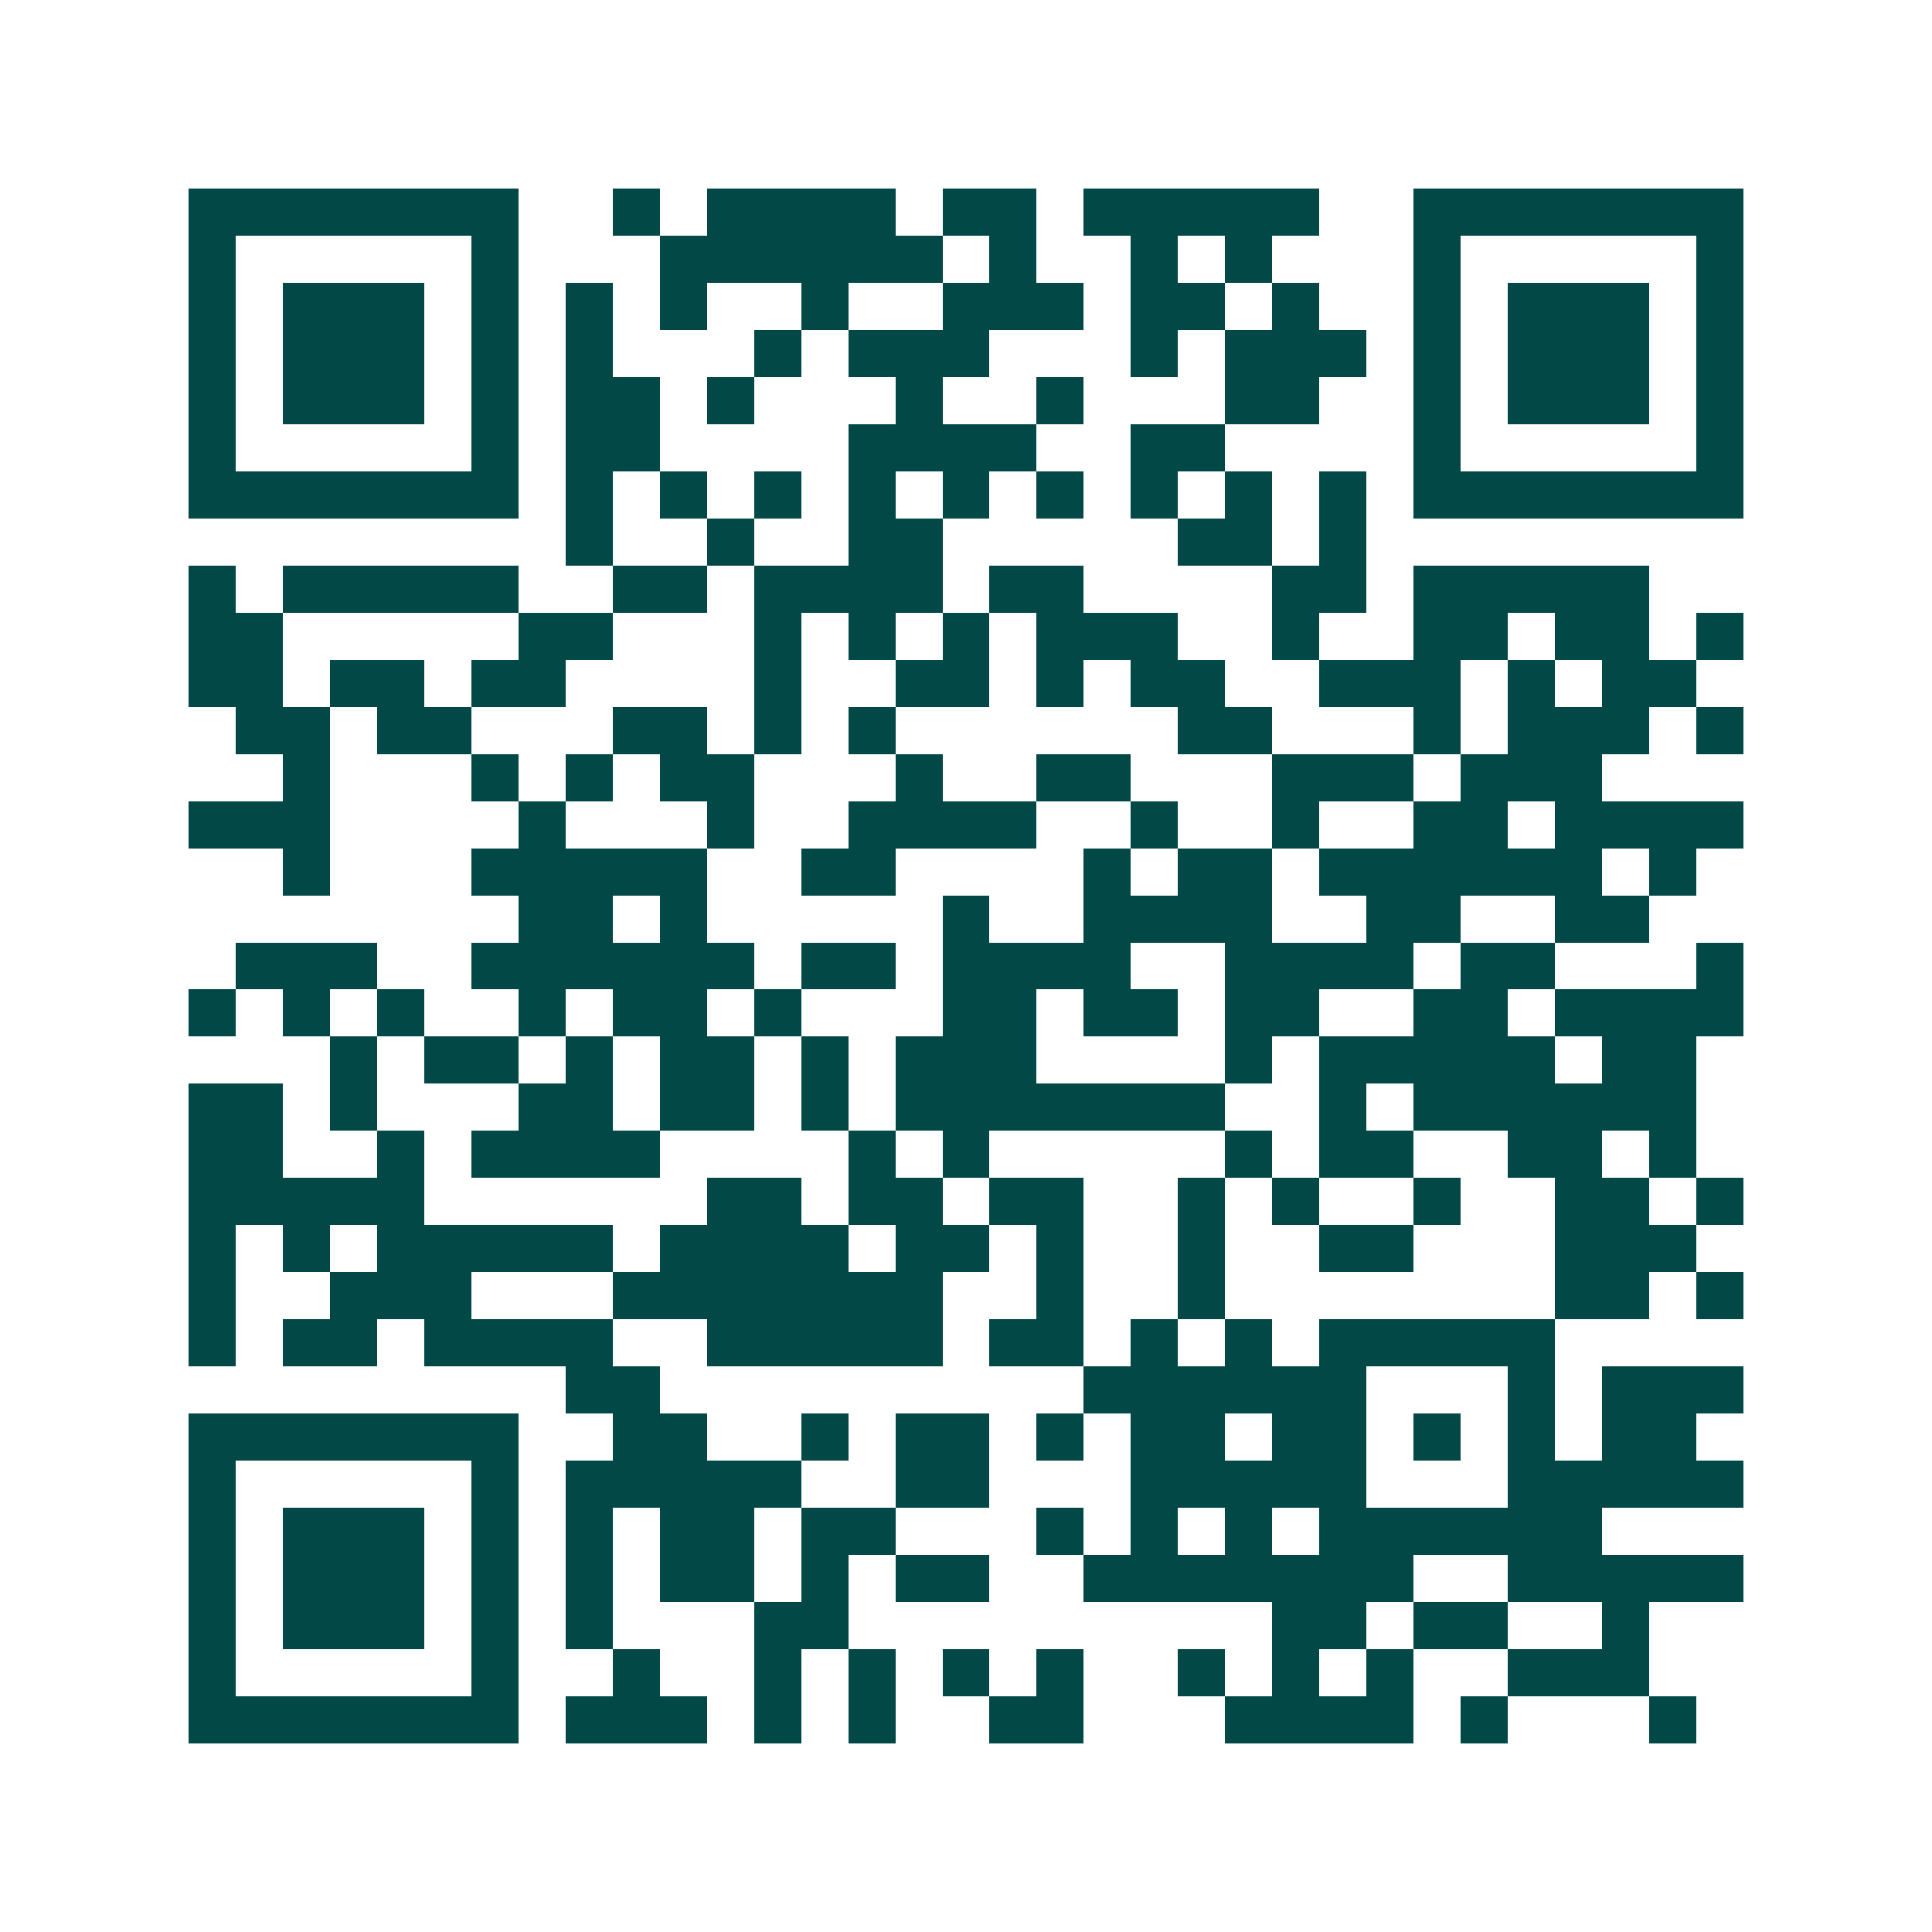 <svg xmlns="http://www.w3.org/2000/svg" width="200" height="200" viewBox="0 0 41 41" shape-rendering="crispEdges"><path fill="#ffffff" d="M0 0h41v41H0z"/><path stroke="#014847" d="M4 4.5h7m2 0h1m1 0h4m1 0h2m1 0h5m2 0h7M4 5.5h1m5 0h1m3 0h6m1 0h1m2 0h1m1 0h1m3 0h1m5 0h1M4 6.5h1m1 0h3m1 0h1m1 0h1m1 0h1m2 0h1m2 0h3m1 0h2m1 0h1m2 0h1m1 0h3m1 0h1M4 7.5h1m1 0h3m1 0h1m1 0h1m3 0h1m1 0h3m3 0h1m1 0h3m1 0h1m1 0h3m1 0h1M4 8.5h1m1 0h3m1 0h1m1 0h2m1 0h1m3 0h1m2 0h1m3 0h2m2 0h1m1 0h3m1 0h1M4 9.5h1m5 0h1m1 0h2m4 0h4m2 0h2m4 0h1m5 0h1M4 10.5h7m1 0h1m1 0h1m1 0h1m1 0h1m1 0h1m1 0h1m1 0h1m1 0h1m1 0h1m1 0h7M12 11.5h1m2 0h1m2 0h2m5 0h2m1 0h1M4 12.5h1m1 0h5m2 0h2m1 0h4m1 0h2m4 0h2m1 0h5M4 13.5h2m5 0h2m3 0h1m1 0h1m1 0h1m1 0h3m2 0h1m2 0h2m1 0h2m1 0h1M4 14.5h2m1 0h2m1 0h2m4 0h1m2 0h2m1 0h1m1 0h2m2 0h3m1 0h1m1 0h2M5 15.5h2m1 0h2m3 0h2m1 0h1m1 0h1m6 0h2m3 0h1m1 0h3m1 0h1M6 16.5h1m3 0h1m1 0h1m1 0h2m3 0h1m2 0h2m3 0h3m1 0h3M4 17.5h3m4 0h1m3 0h1m2 0h4m2 0h1m2 0h1m2 0h2m1 0h4M6 18.5h1m3 0h5m2 0h2m4 0h1m1 0h2m1 0h6m1 0h1M11 19.5h2m1 0h1m5 0h1m2 0h4m2 0h2m2 0h2M5 20.5h3m2 0h6m1 0h2m1 0h4m2 0h4m1 0h2m3 0h1M4 21.5h1m1 0h1m1 0h1m2 0h1m1 0h2m1 0h1m3 0h2m1 0h2m1 0h2m2 0h2m1 0h4M7 22.5h1m1 0h2m1 0h1m1 0h2m1 0h1m1 0h3m4 0h1m1 0h5m1 0h2M4 23.5h2m1 0h1m3 0h2m1 0h2m1 0h1m1 0h7m2 0h1m1 0h6M4 24.5h2m2 0h1m1 0h4m4 0h1m1 0h1m5 0h1m1 0h2m2 0h2m1 0h1M4 25.5h5m6 0h2m1 0h2m1 0h2m2 0h1m1 0h1m2 0h1m2 0h2m1 0h1M4 26.5h1m1 0h1m1 0h5m1 0h4m1 0h2m1 0h1m2 0h1m2 0h2m3 0h3M4 27.5h1m2 0h3m3 0h7m2 0h1m2 0h1m7 0h2m1 0h1M4 28.5h1m1 0h2m1 0h4m2 0h5m1 0h2m1 0h1m1 0h1m1 0h5M12 29.5h2m9 0h6m3 0h1m1 0h3M4 30.5h7m2 0h2m2 0h1m1 0h2m1 0h1m1 0h2m1 0h2m1 0h1m1 0h1m1 0h2M4 31.5h1m5 0h1m1 0h5m2 0h2m3 0h5m3 0h5M4 32.5h1m1 0h3m1 0h1m1 0h1m1 0h2m1 0h2m3 0h1m1 0h1m1 0h1m1 0h6M4 33.5h1m1 0h3m1 0h1m1 0h1m1 0h2m1 0h1m1 0h2m2 0h7m2 0h5M4 34.5h1m1 0h3m1 0h1m1 0h1m3 0h2m9 0h2m1 0h2m2 0h1M4 35.5h1m5 0h1m2 0h1m2 0h1m1 0h1m1 0h1m1 0h1m2 0h1m1 0h1m1 0h1m2 0h3M4 36.5h7m1 0h3m1 0h1m1 0h1m2 0h2m3 0h4m1 0h1m3 0h1"/></svg>
